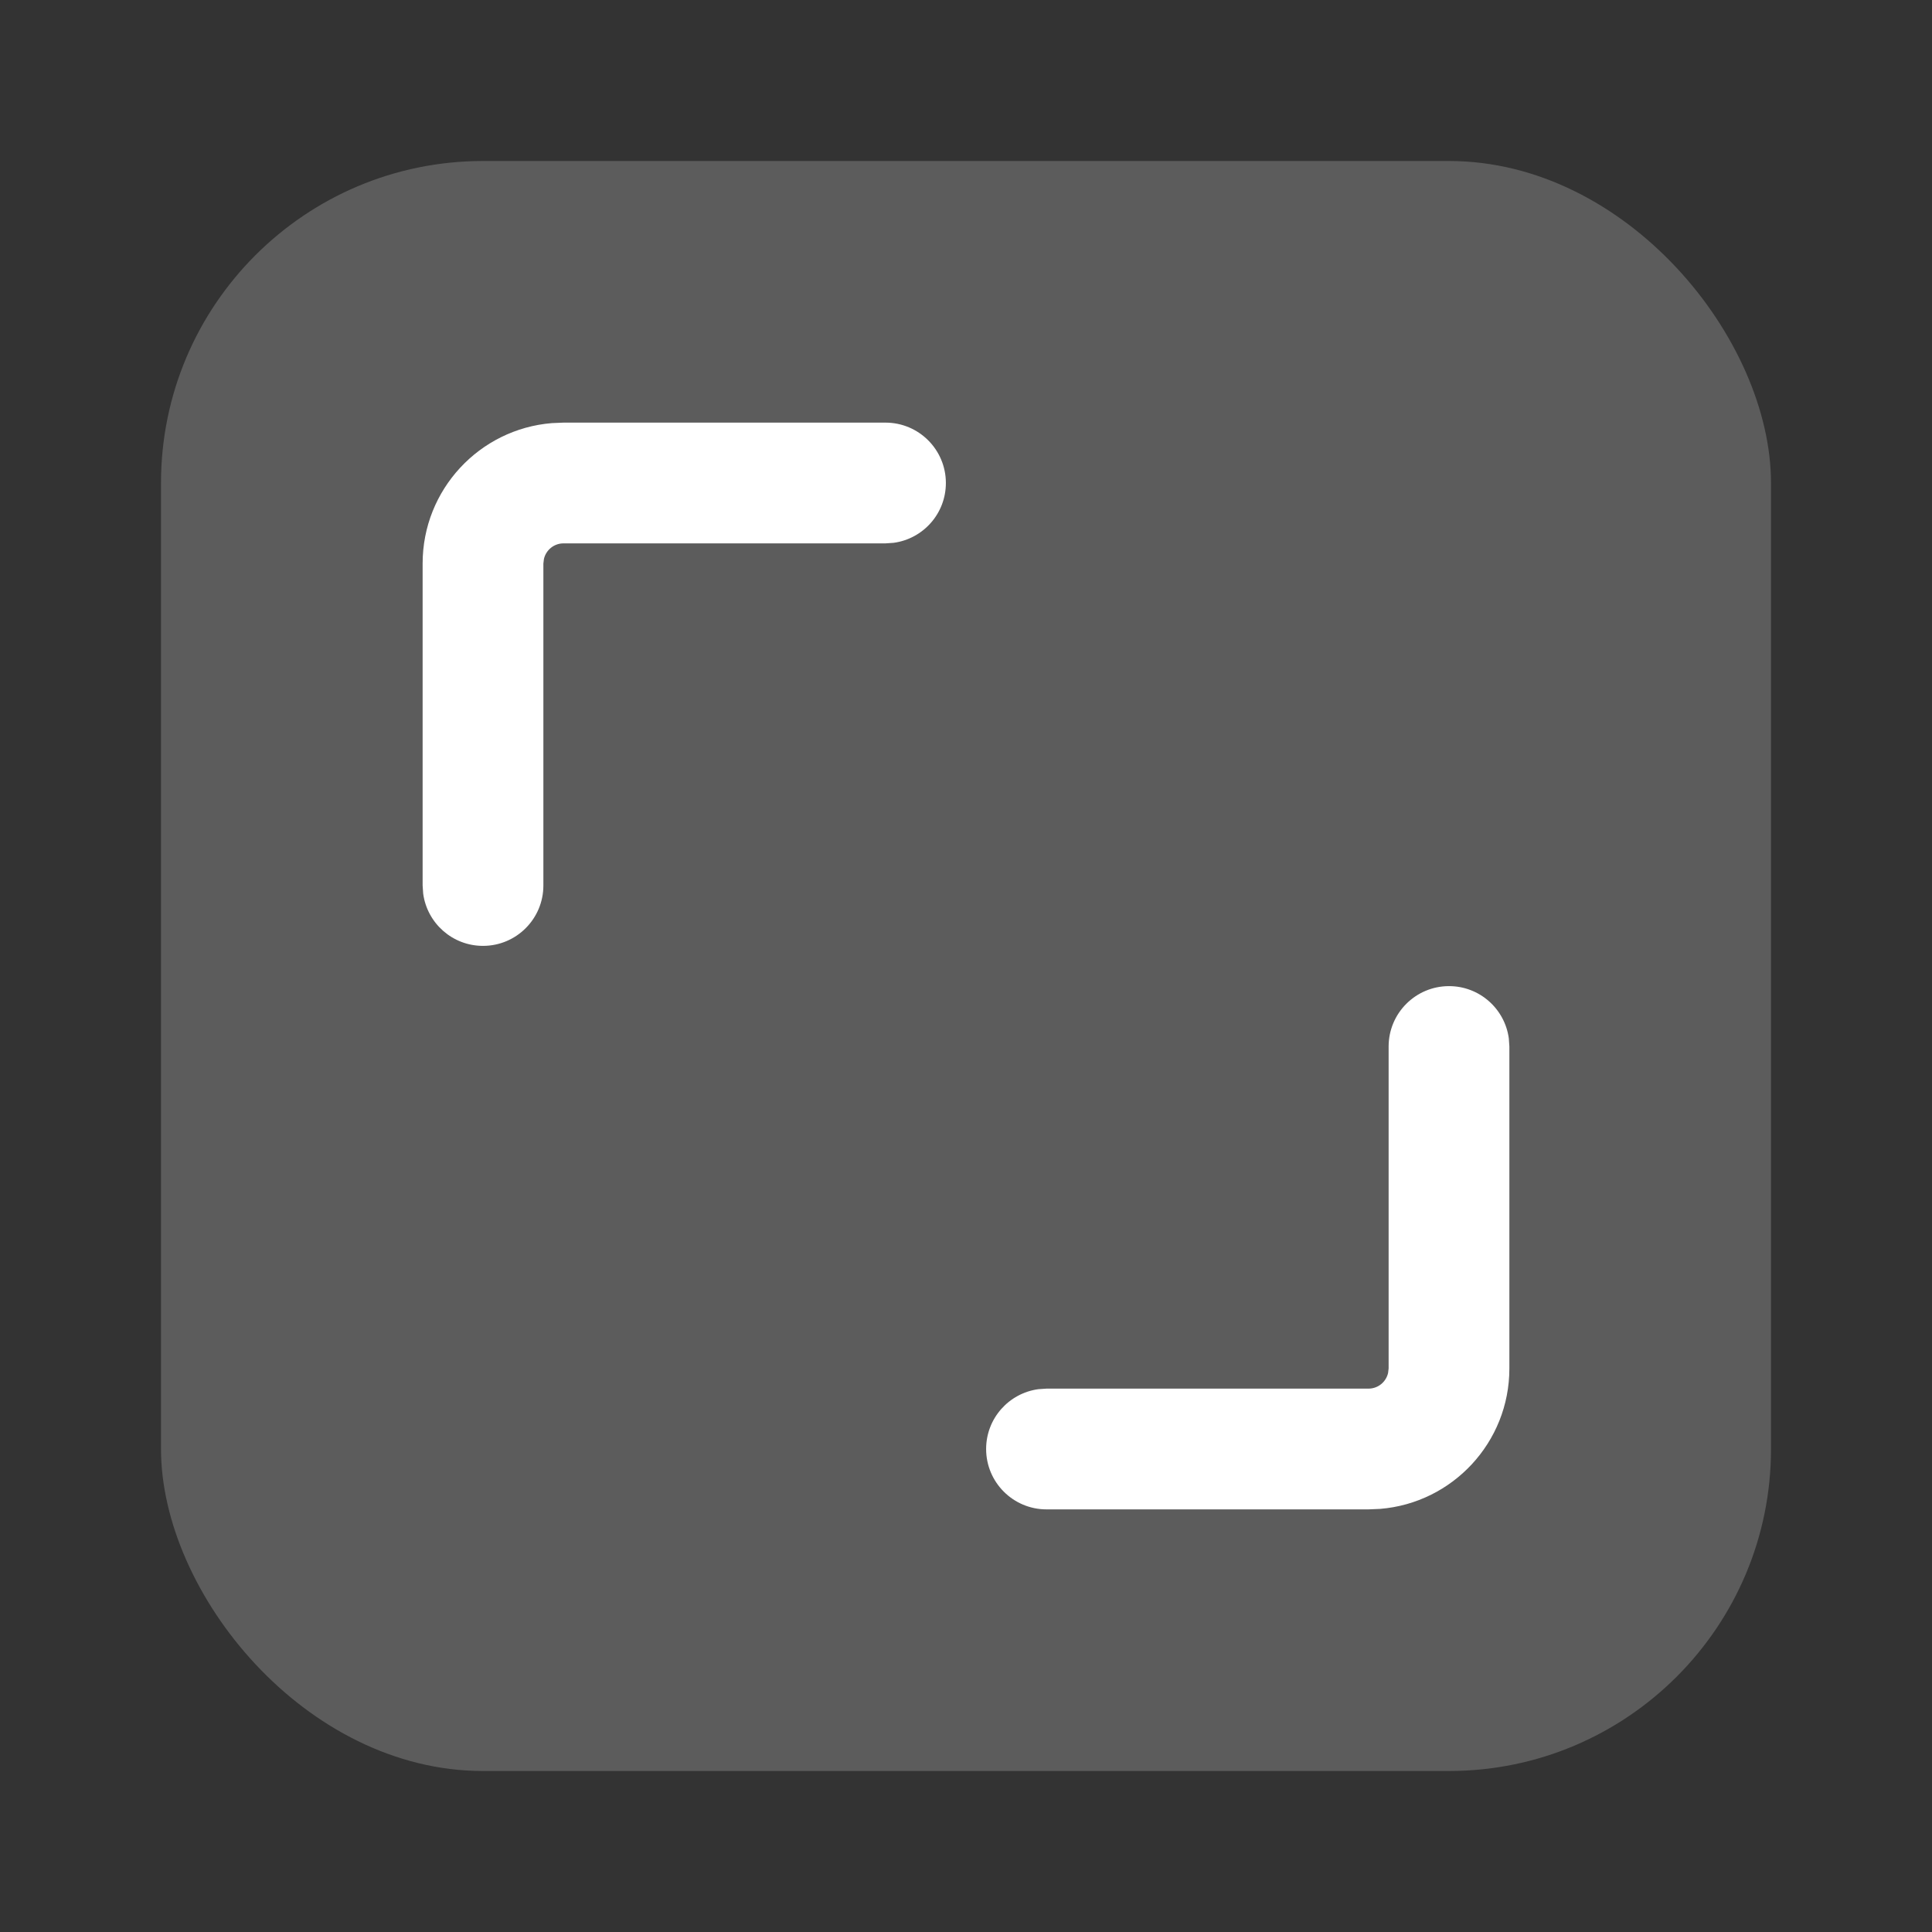 <?xml version="1.0" encoding="UTF-8"?>
<svg xmlns="http://www.w3.org/2000/svg" xmlns:xlink="http://www.w3.org/1999/xlink" width="24" height="24" viewBox="0 0 24 24" version="1.1">
    <rect x="0" y="0" width="24" height="24" fill="#333333" stroke="none"/>
    <title>ic_gallery_fullscreen</title>
    <g id="_ic_gallery_fullscreen" stroke="none" stroke-width="1" fill="none" fill-rule="evenodd">
        <rect id="_形状结合" fill-opacity="0.2" fill="#ffffff" x="2" y="2" width="20" height="20" rx="4"/>
        <path d="M18,12.25 C18.38,12.25 18.693,12.532 18.743,12.898 L18.75,13 L18.75,17 C18.75,17.918 18.043,18.671 17.144,18.744 L17,18.75 L13,18.75 C12.586,18.75 12.25,18.414 12.25,18 C12.25,17.62 12.532,17.307 12.898,17.257 L13,17.25 L17,17.25 C17.118,17.25 17.217,17.168 17.243,17.057 L17.25,17 L17.25,13 C17.25,12.586 17.586,12.25 18,12.25 Z M11,5.25 C11.414,5.25 11.75,5.586 11.75,6 C11.75,6.38 11.468,6.693 11.102,6.743 L11,6.75 L7,6.75 C6.882,6.75 6.783,6.832 6.757,6.943 L6.75,7 L6.75,11 C6.75,11.414 6.414,11.75 6,11.75 C5.62,11.75 5.307,11.468 5.257,11.102 L5.25,11 L5.25,7 C5.25,6.082 5.957,5.329 6.856,5.256 L7,5.25 L11,5.25 Z" id="_形状结合" fill="#FFFFFF" fill-rule="nonzero"/>
    </g>
</svg>